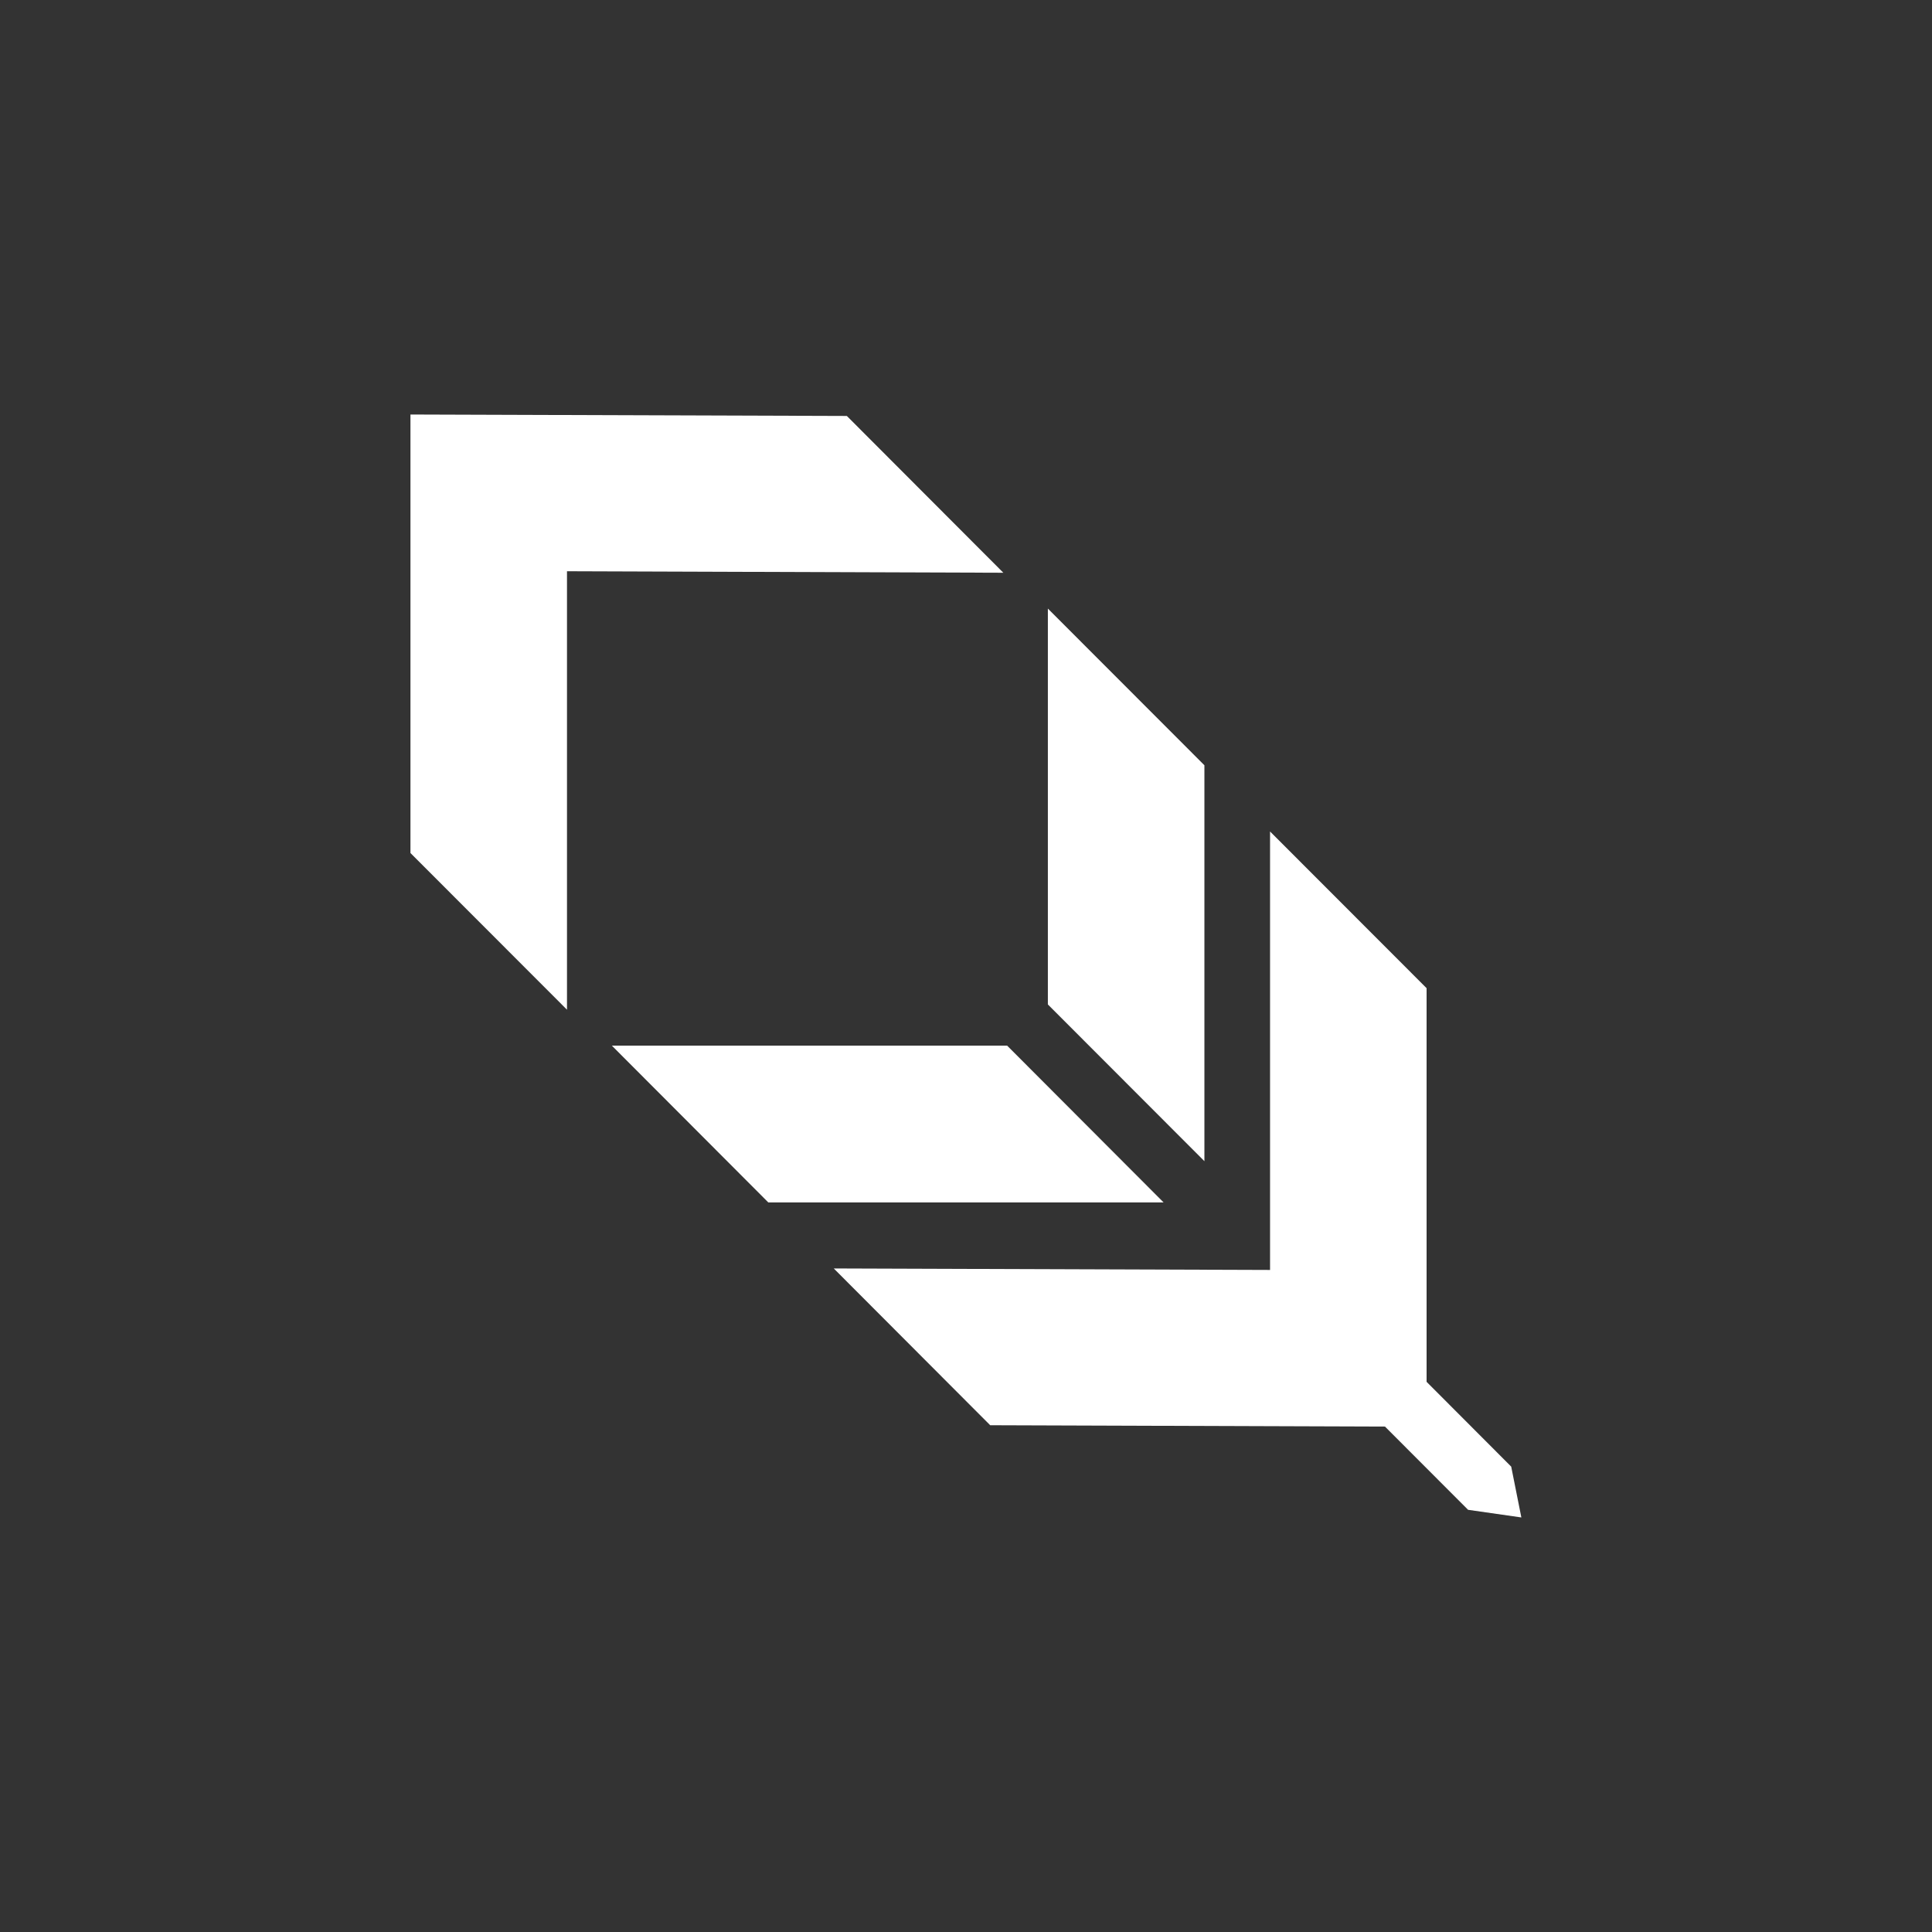<svg width="40" height="40" viewBox="0 0 40 40" fill="none" xmlns="http://www.w3.org/2000/svg">
<rect width="40" height="40" fill="#333333"/>
<path d="M24.936 15.844V24.041L21.695 20.796V12.6L24.936 15.844Z" fill="white"/>
<path d="M15.907 24.895H24.091L20.852 21.649H12.668L15.907 24.895Z" fill="white"/>
<path d="M29.536 29.537V20.459L26.295 17.215V26.293L17.262 26.262L20.501 29.508L29.535 29.539" fill="white"/>
<path d="M8.498 8.583L8.498 17.661L11.739 20.905V11.827L20.773 11.858L17.533 8.612L8.5 8.582" fill="white"/>
<path d="M30.395 31.259L28.557 29.418L29.45 28.523L31.288 30.365L31.498 31.417L30.395 31.259Z" fill="white"/>
</svg>
